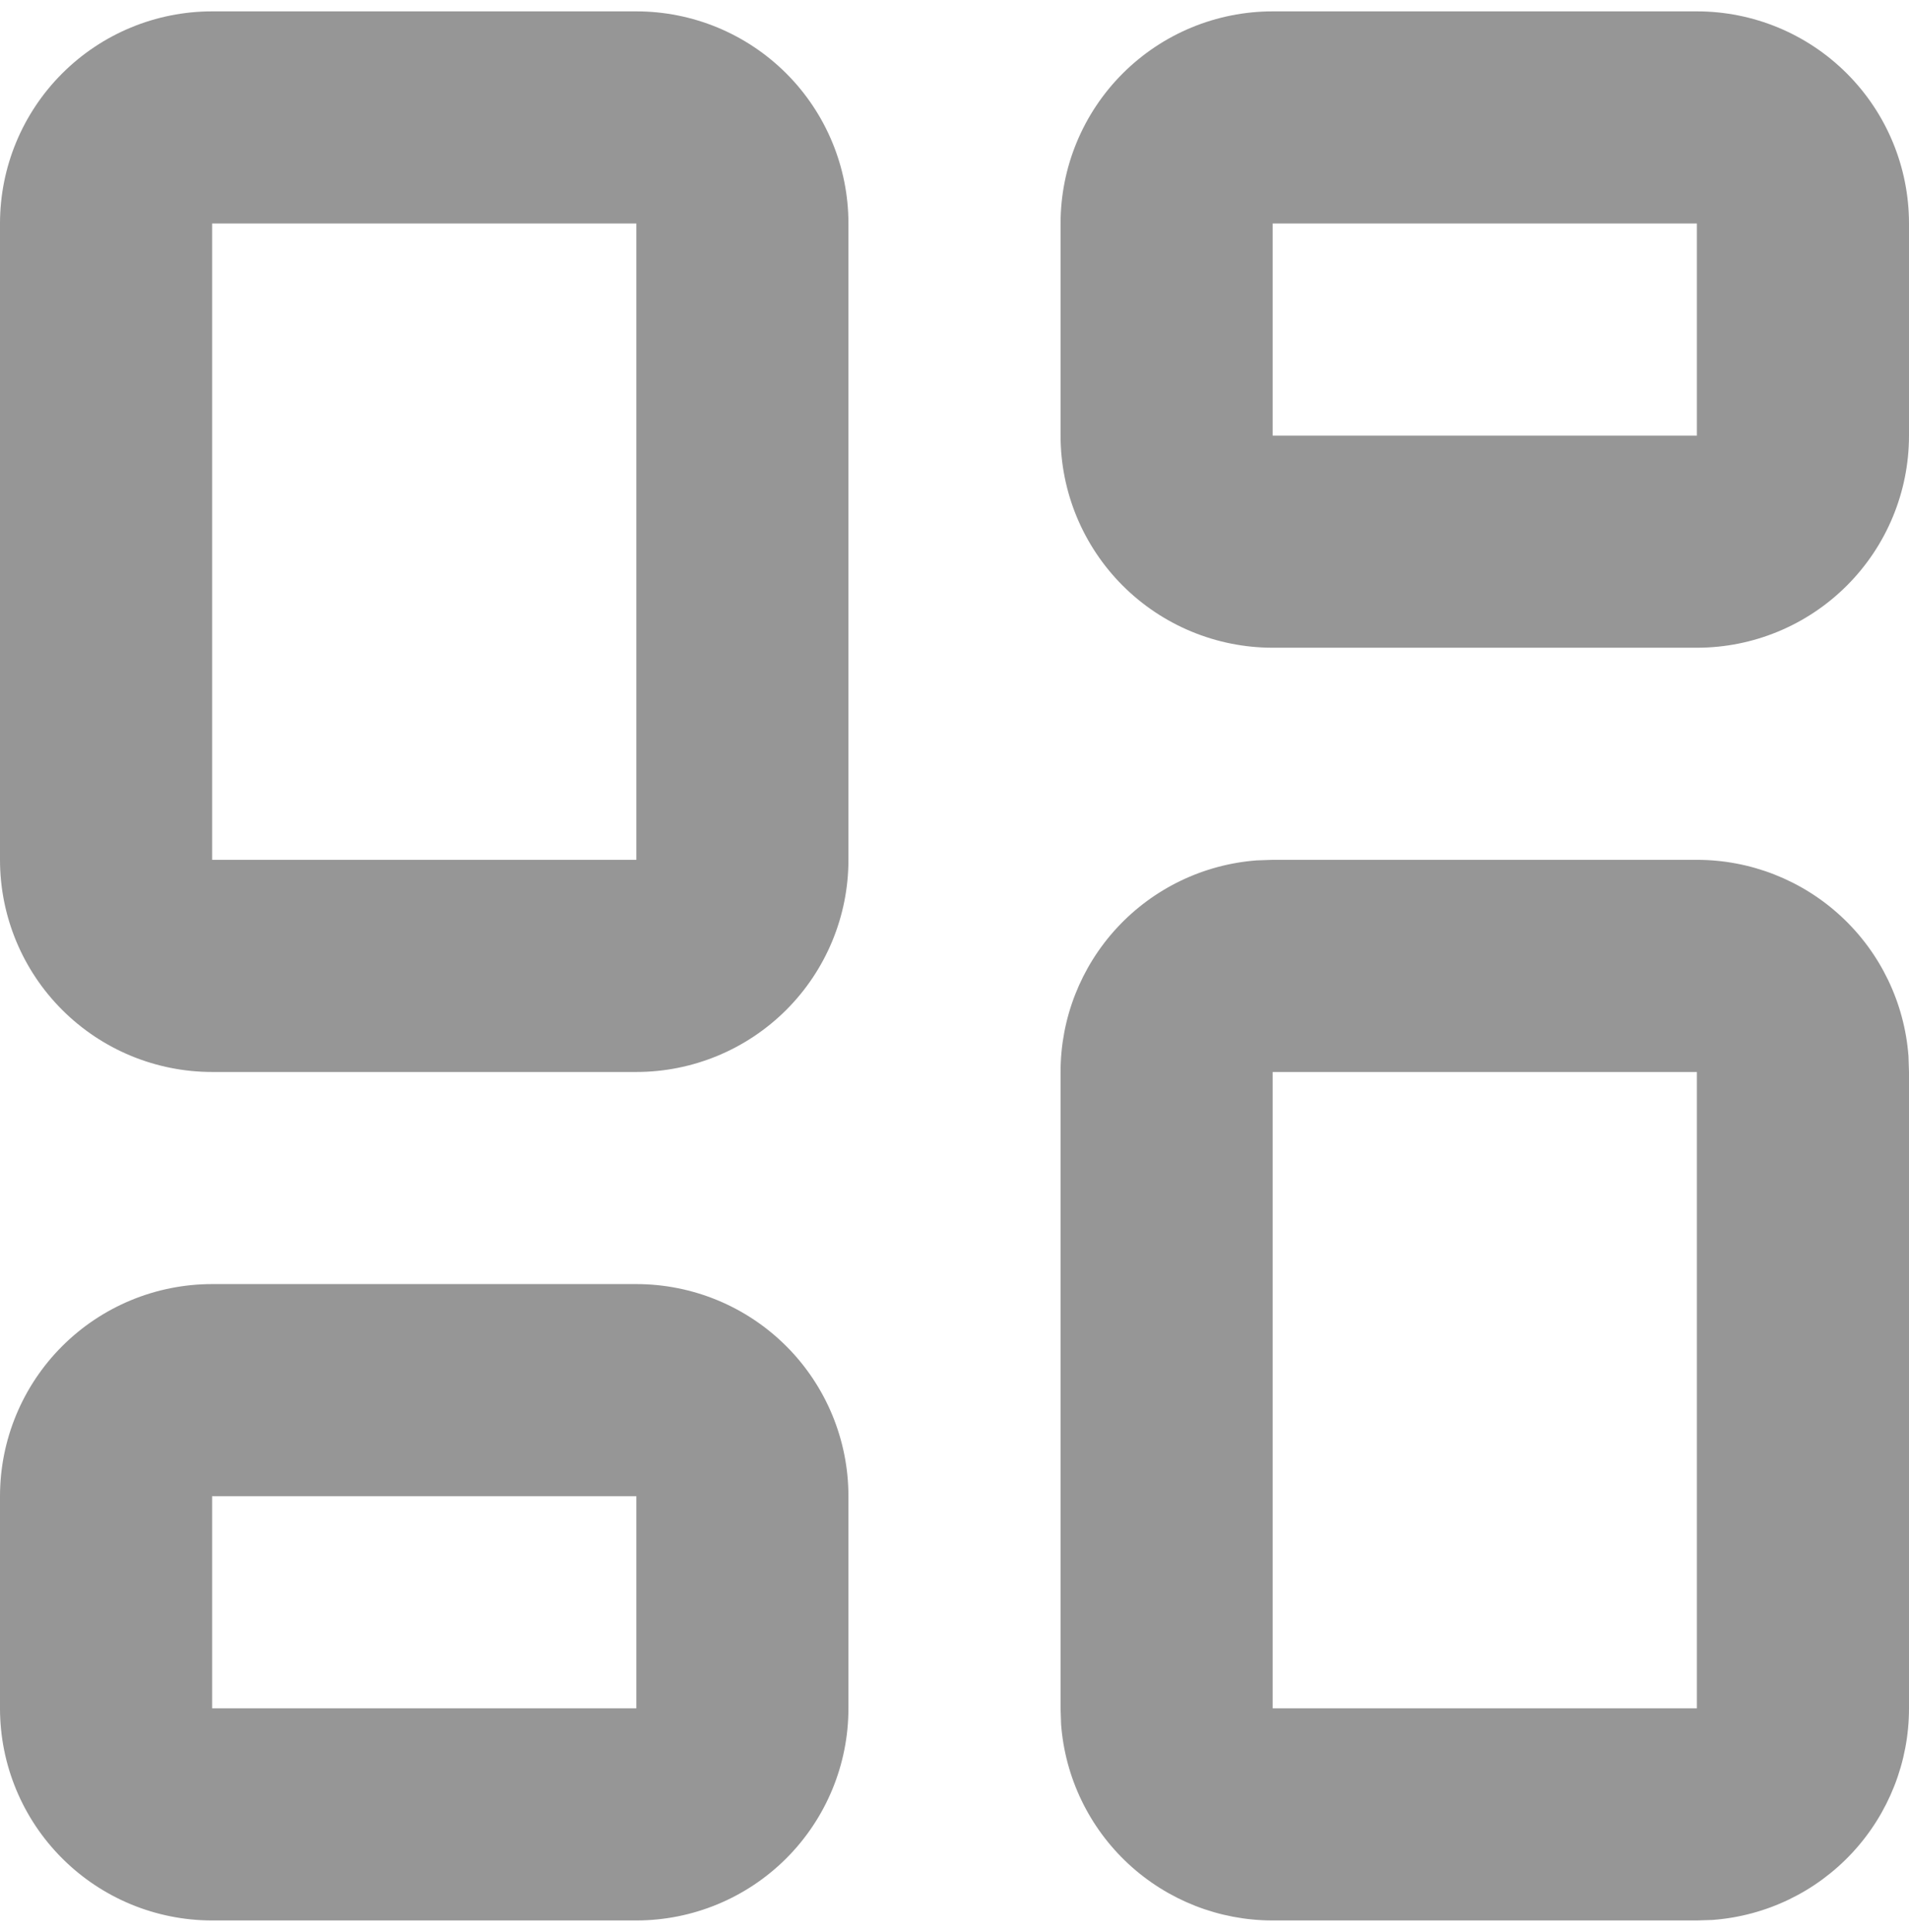 <svg width="84" height="85" viewBox="0 0 84 85" fill="none" xmlns="http://www.w3.org/2000/svg">
<path fill-rule="evenodd" clip-rule="evenodd" d="M74.667 37.833C77.021 37.833 79.289 38.722 81.016 40.323C82.743 41.924 83.8 44.119 83.977 46.467L84 47.167V75.167C84.001 77.521 83.111 79.789 81.51 81.516C79.909 83.243 77.715 84.3 75.367 84.477L74.667 84.5H56C53.645 84.501 51.377 83.611 49.651 82.01C47.924 80.409 46.867 78.215 46.69 75.867L46.667 75.167V47.167C46.666 44.812 47.555 42.544 49.156 40.817C50.757 39.091 52.952 38.033 55.3 37.857L56 37.833H74.667ZM28 56.5C30.475 56.5 32.849 57.483 34.6 59.234C36.35 60.984 37.333 63.358 37.333 65.833V75.167C37.333 77.642 36.35 80.016 34.6 81.766C32.849 83.517 30.475 84.5 28 84.5H9.333C6.858 84.5 4.484 83.517 2.734 81.766C0.983 80.016 0 77.642 0 75.167V65.833C0 63.358 0.983 60.984 2.734 59.234C4.484 57.483 6.858 56.5 9.333 56.5H28ZM74.667 47.167H56V75.167H74.667V47.167ZM28 65.833H9.333V75.167H28V65.833ZM28 0.5C30.475 0.5 32.849 1.483 34.6 3.234C36.35 4.984 37.333 7.358 37.333 9.833V37.833C37.333 40.309 36.35 42.683 34.6 44.433C32.849 46.183 30.475 47.167 28 47.167H9.333C6.858 47.167 4.484 46.183 2.734 44.433C0.983 42.683 0 40.309 0 37.833V9.833C0 7.358 0.983 4.984 2.734 3.234C4.484 1.483 6.858 0.5 9.333 0.5H28ZM28 9.833H9.333V37.833H28V9.833ZM74.667 0.5C77.142 0.5 79.516 1.483 81.266 3.234C83.017 4.984 84 7.358 84 9.833V19.167C84 21.642 83.017 24.016 81.266 25.766C79.516 27.517 77.142 28.5 74.667 28.5H56C53.525 28.5 51.151 27.517 49.4 25.766C47.65 24.016 46.667 21.642 46.667 19.167V9.833C46.667 7.358 47.65 4.984 49.4 3.234C51.151 1.483 53.525 0.5 56 0.5H74.667ZM74.667 9.833H56V19.167H74.667V9.833Z" fill="#969696"/>
</svg>
